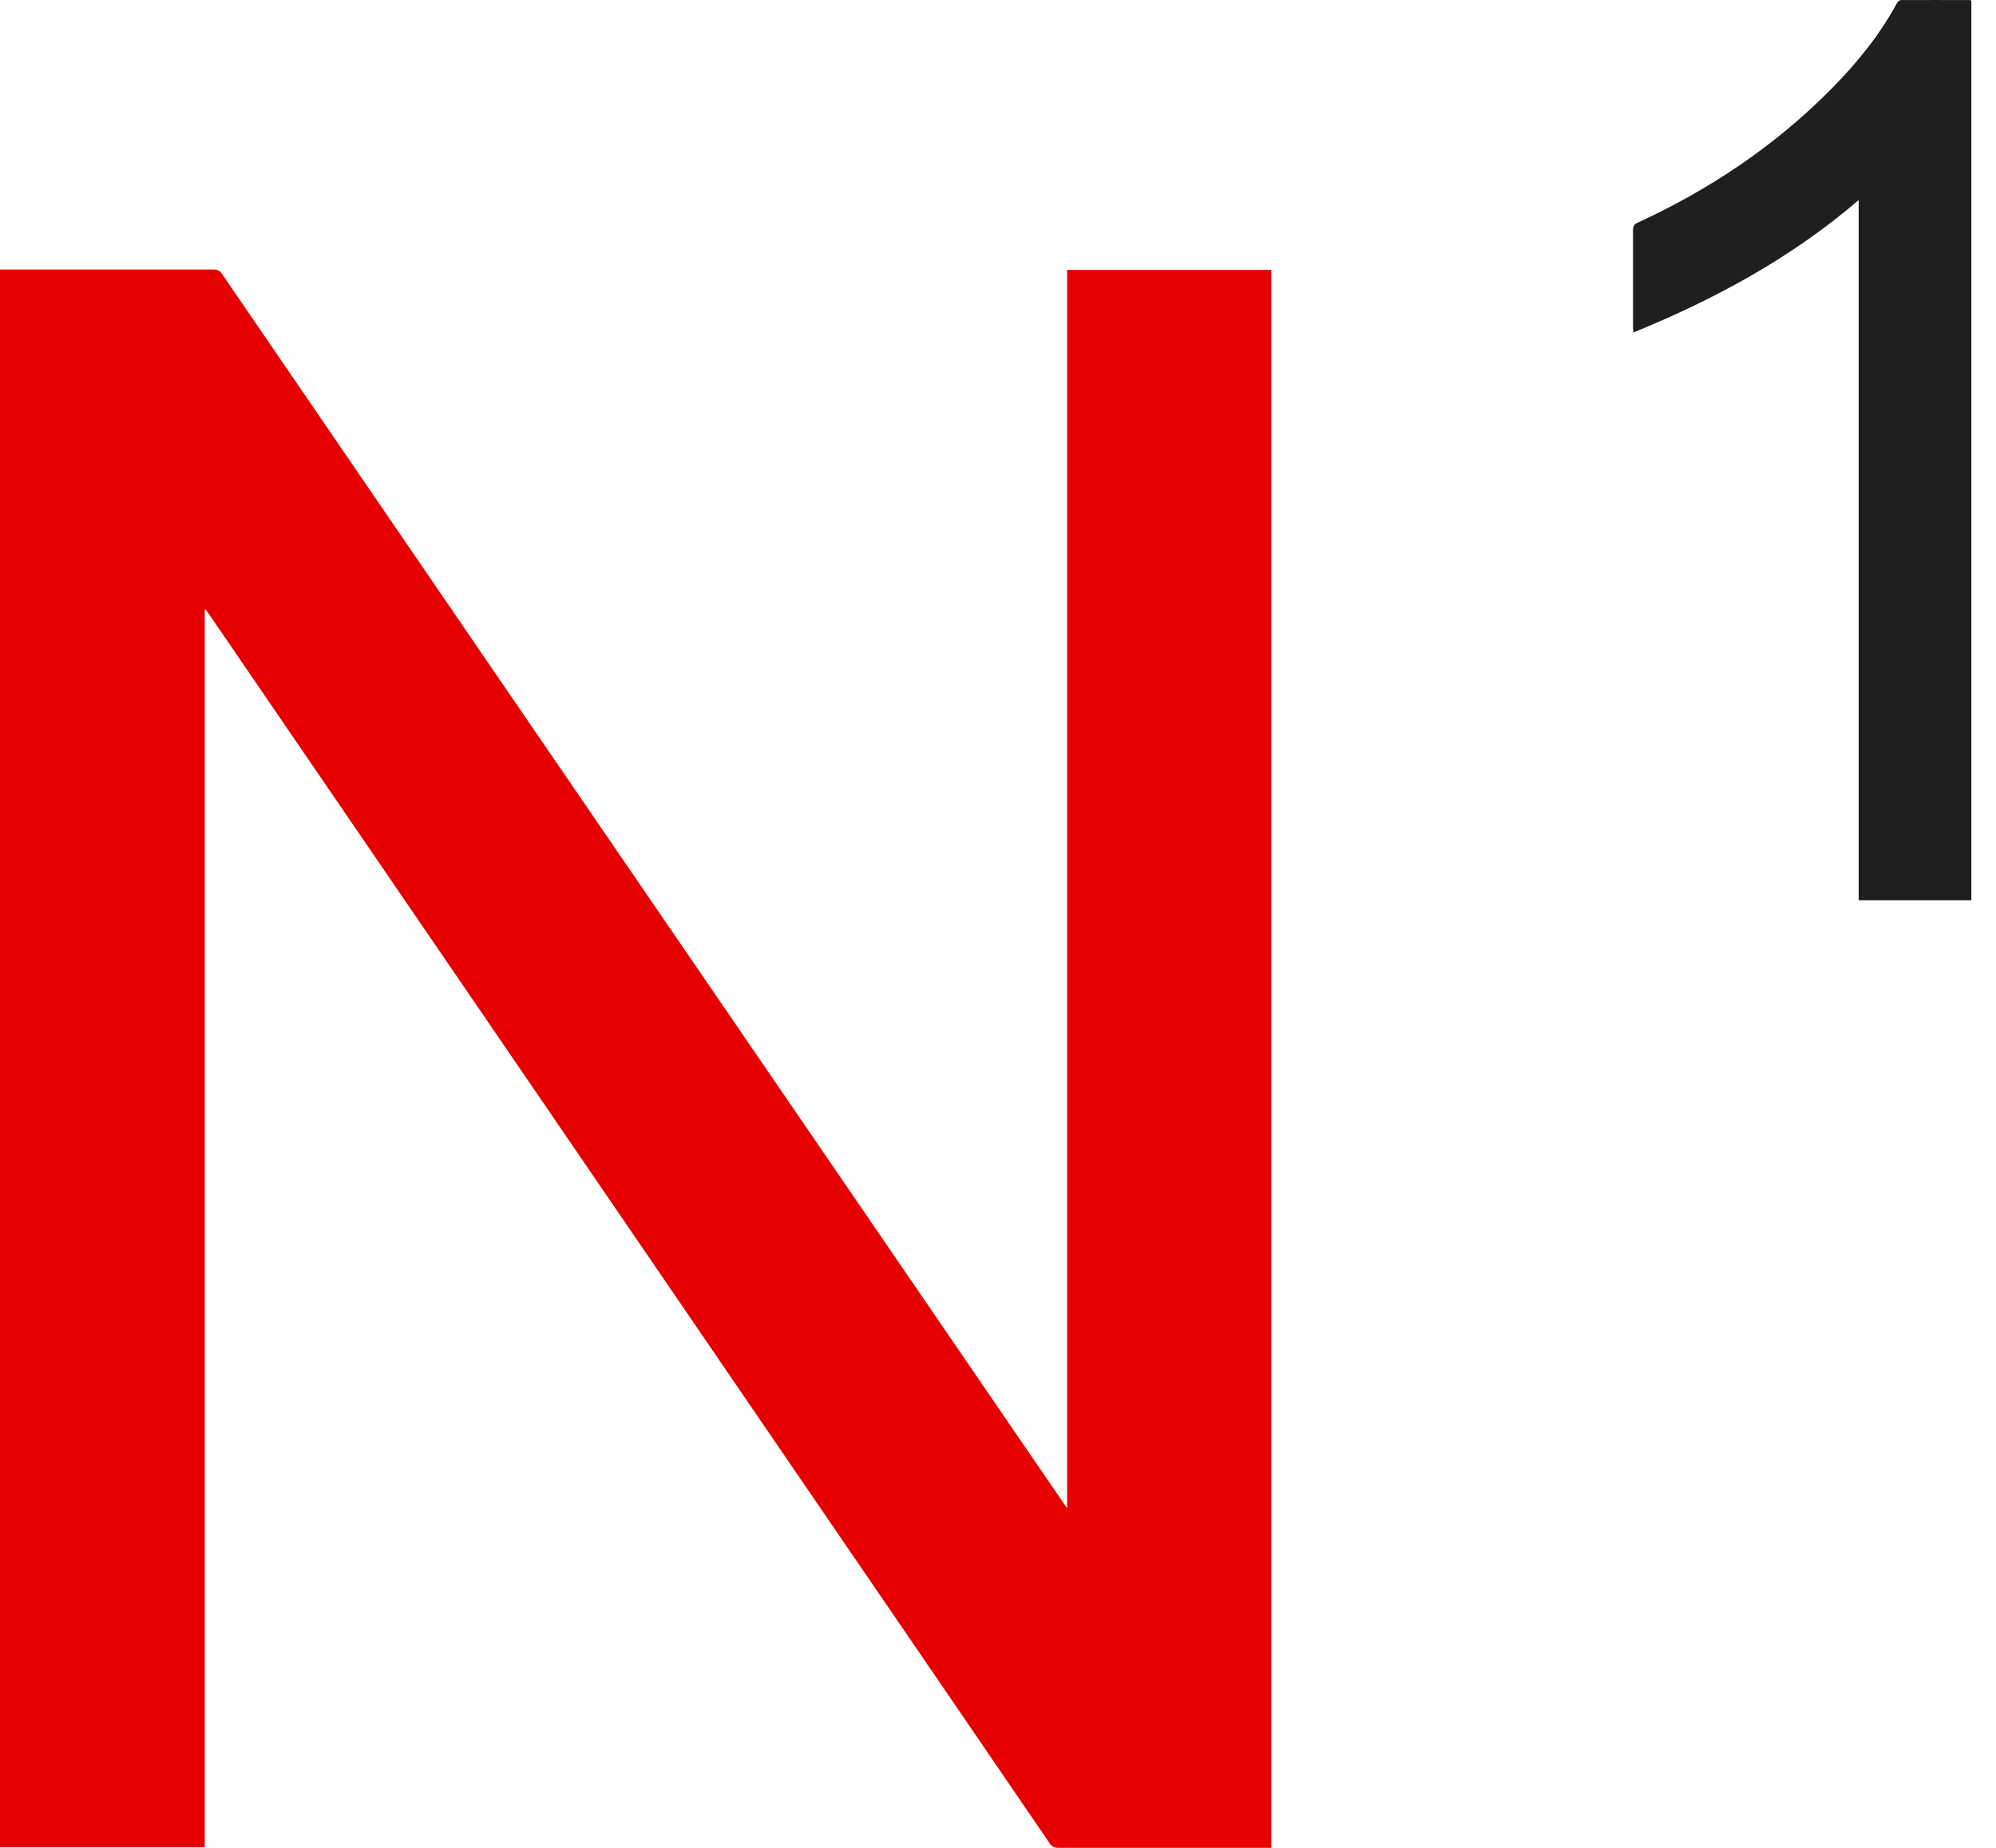 <svg width="54" height="50" viewBox="0 0 54 50" fill="none" xmlns="http://www.w3.org/2000/svg">
<path d="M5.539 16.505V49.985H0V7.292H0.16C2.032 7.292 3.905 7.292 5.777 7.292C5.885 7.292 5.948 7.325 6.008 7.414C8.505 11.066 11.007 14.719 13.505 18.372C15.965 21.966 18.425 25.559 20.89 29.157C22.903 32.097 24.917 35.038 26.931 37.982C27.545 38.879 28.159 39.772 28.77 40.668C28.796 40.705 28.822 40.739 28.87 40.809V7.303H34.394V49.999H34.23C32.362 49.999 30.497 49.999 28.628 49.999C28.52 49.999 28.457 49.966 28.398 49.878C26.16 46.601 23.92 43.325 21.679 40.052C19.066 36.23 16.453 32.407 13.84 28.585C11.584 25.286 9.324 21.984 7.069 18.686C6.592 17.992 6.119 17.298 5.643 16.601C5.617 16.564 5.591 16.531 5.565 16.494C5.554 16.494 5.543 16.498 5.531 16.501" fill="#E60000"/>
<path d="M53.333 24.361H50.285V5.414C48.465 6.975 46.406 8.093 44.188 8.997C44.188 8.919 44.18 8.875 44.18 8.835C44.18 7.964 44.18 7.093 44.18 6.222C44.18 6.119 44.21 6.067 44.31 6.023C46.257 5.127 48.007 3.953 49.511 2.44C50.214 1.732 50.843 0.968 51.316 0.09C51.338 0.05 51.39 0.002 51.431 0.002C52.053 -0.002 52.675 0.002 53.3 0.002C53.307 0.002 53.319 0.009 53.333 0.02V24.364V24.361Z" fill="#211E20"/>
</svg>
